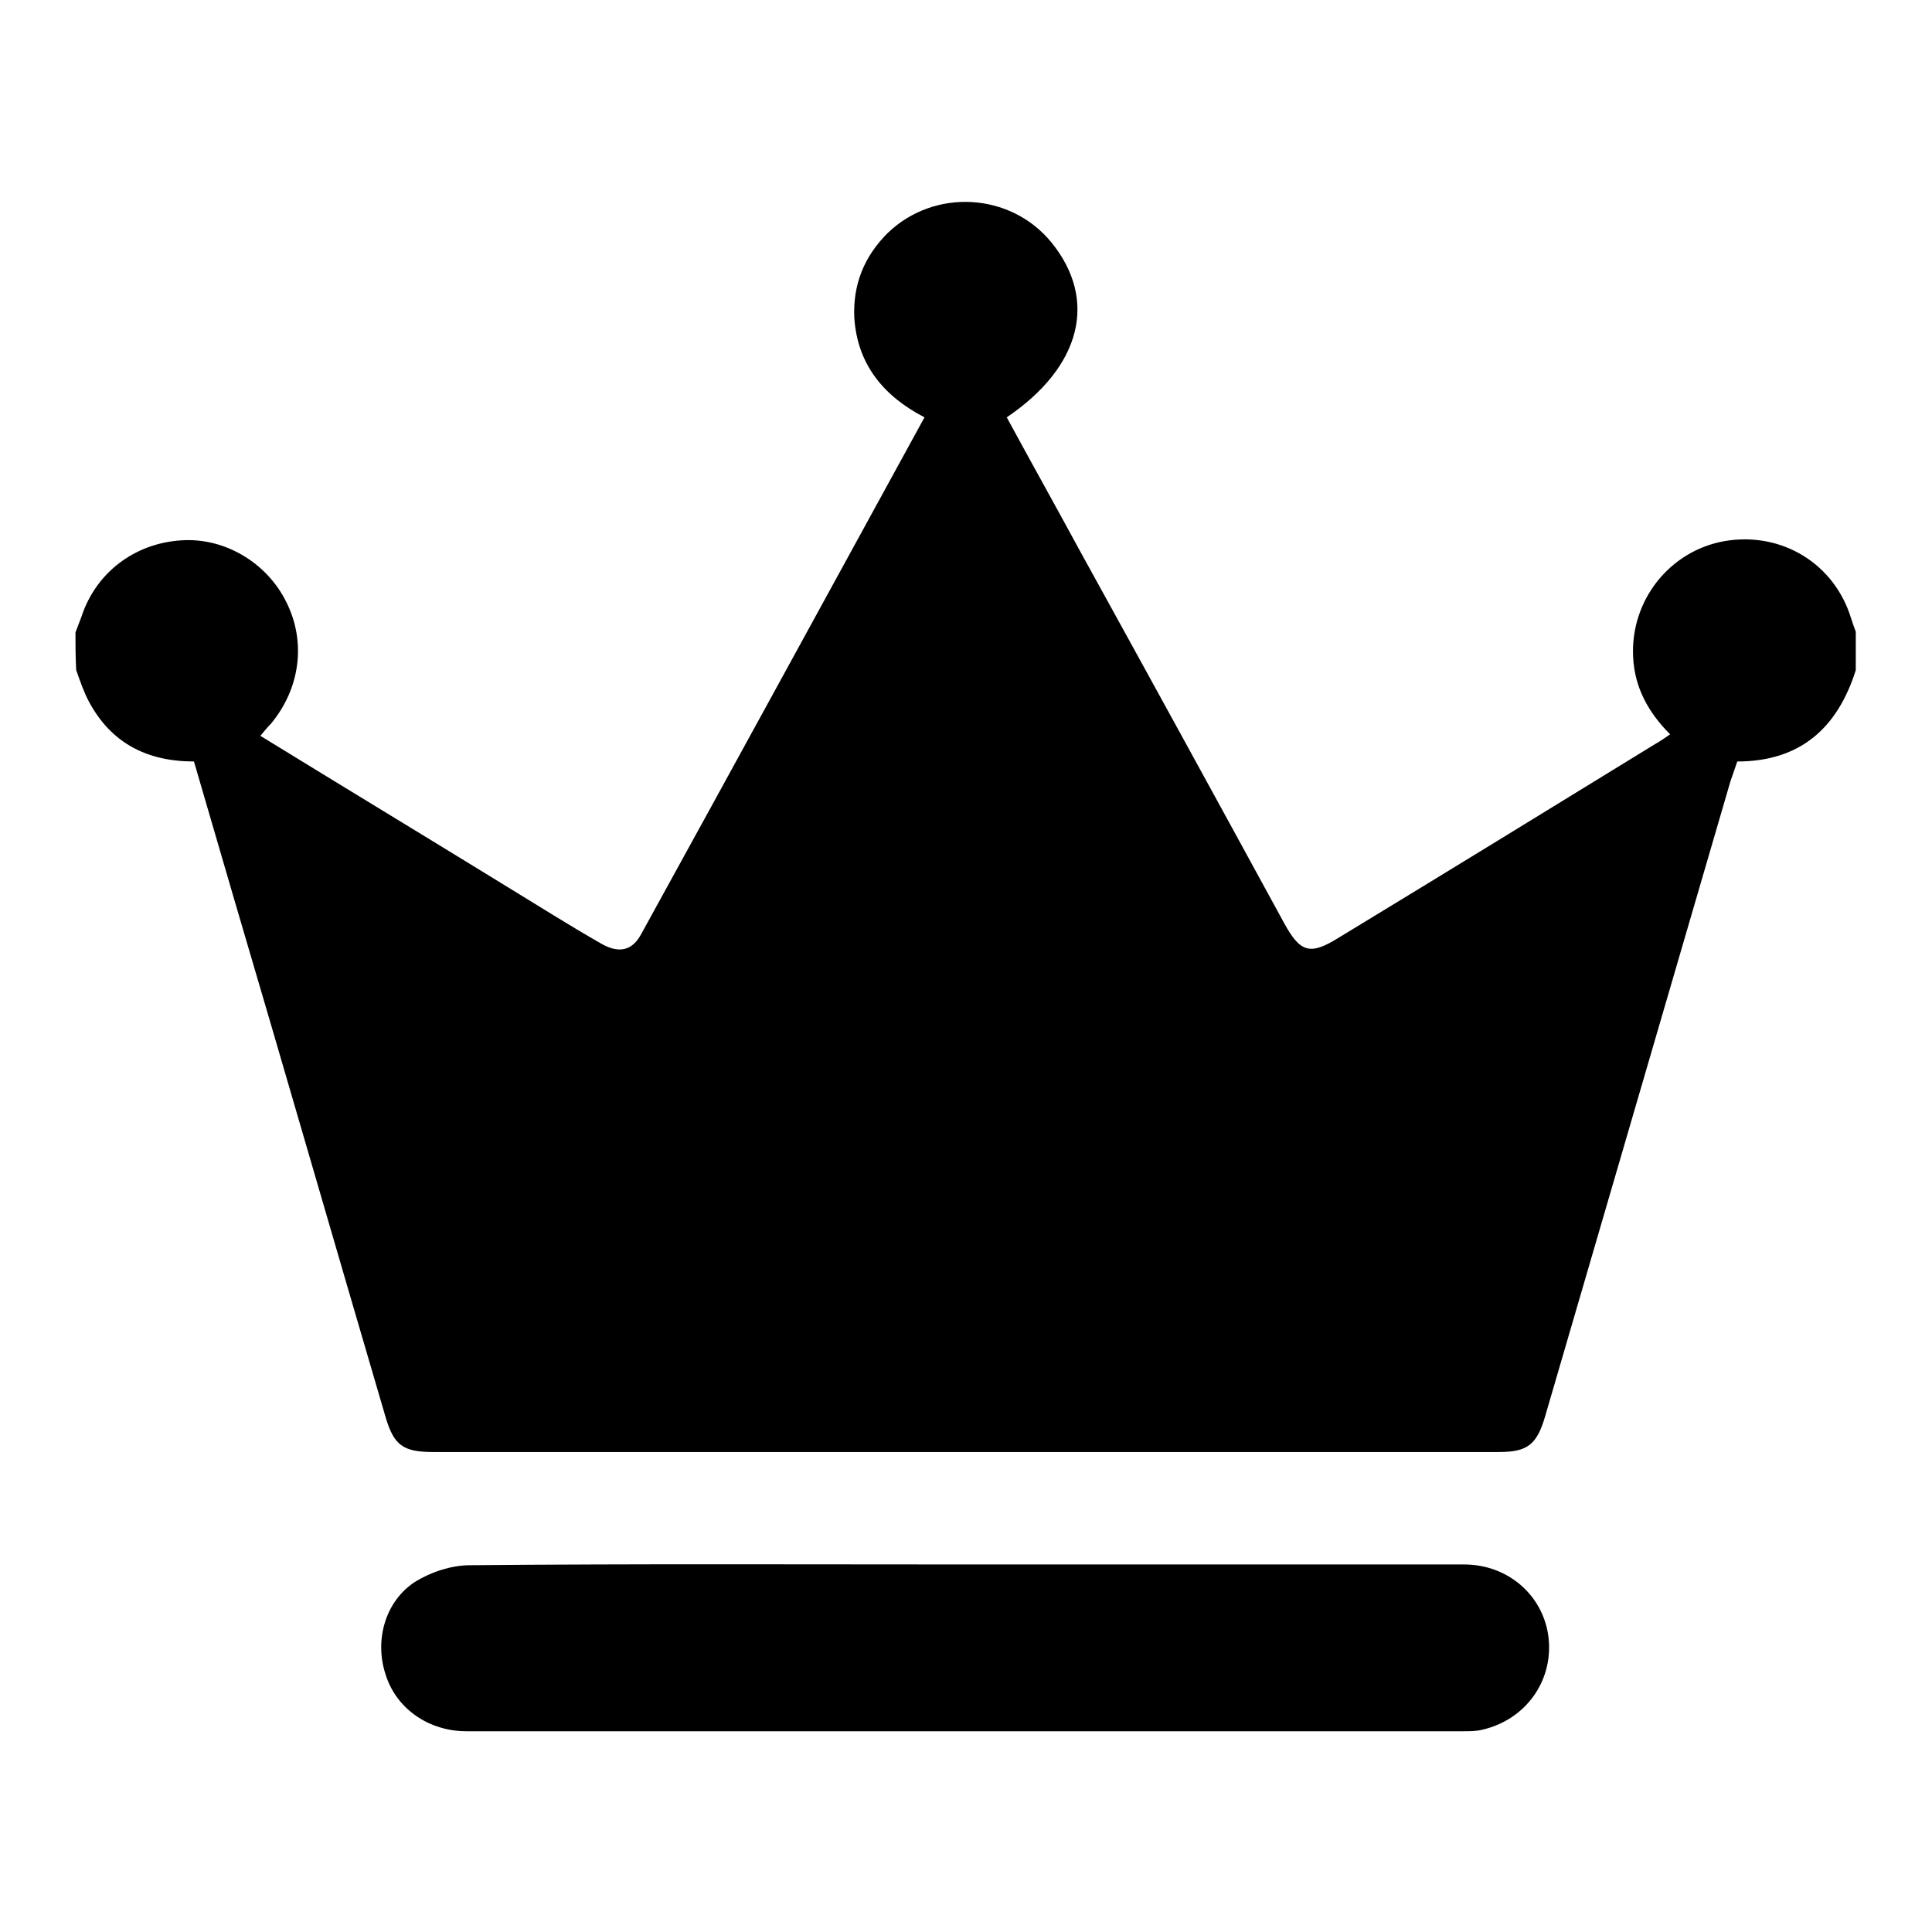 <?xml version="1.0" encoding="utf-8"?>
<!-- Svg Vector Icons : http://www.onlinewebfonts.com/icon -->
<!DOCTYPE svg PUBLIC "-//W3C//DTD SVG 1.1//EN" "http://www.w3.org/Graphics/SVG/1.1/DTD/svg11.dtd">
<svg version="1.1" xmlns="http://www.w3.org/2000/svg" xmlns:xlink="http://www.w3.org/1999/xlink" x="0px" y="0px" viewBox="0 0 256 256" enable-background="new 0 0 256 256" xml:space="preserve">
<g> <path fill="#000000" d="M10,83.8l0.8-2.1c1.9-5.8,7-9.7,13.2-10.1c5.7-0.4,11.3,2.9,13.9,8.1c2.7,5.3,1.9,11.5-2,16.2 c-0.5,0.5-0.9,1-1.4,1.6c10.9,6.7,21.8,13.3,32.7,20c4.1,2.5,8.2,5.1,12.4,7.5c2.4,1.4,4.2,1,5.4-1.3 c12.5-22.7,24.9-45.4,37.5-68.4c-5.4-2.8-8.9-7-9.3-13.2c-0.2-4.4,1.3-8.1,4.4-11.2c6.2-6,16.3-5.4,21.7,1.2 c6.2,7.6,4,16.5-5.9,23.2c3.2,5.9,6.5,11.8,9.7,17.7c9.1,16.5,18.1,32.9,27.1,49.4c2.1,3.8,3.4,4.2,7.1,1.9c14-8.5,28-17.1,42-25.7 c0.7-0.4,1.3-0.8,2-1.3c-2.9-2.9-4.7-6.2-4.9-10.2c-0.4-7.5,4.8-14.1,12.1-15.4c7.6-1.3,14.6,3,16.8,10.3c0.2,0.6,0.4,1.2,0.6,1.7 v5.1c-2.4,7.6-7.3,12.1-15.7,12.1c-0.3,0.9-0.6,1.7-0.9,2.6c-8.2,28.1-16.4,56.2-24.6,84.3c-1.1,3.7-2.4,4.6-6.1,4.6H57.4 c-4,0-5.2-0.9-6.3-4.6c-6.7-22.8-13.3-45.7-20-68.4c-1.8-6.2-3.6-12.3-5.4-18.5c-6.3,0-11-2.5-13.9-7.9c-0.7-1.3-1.2-2.8-1.7-4.2 C10,87.1,10,85.4,10,83.8L10,83.8L10,83.8z M127.9,207.3H194c5.9,0,10.6,4.2,11.2,9.8c0.6,5.7-3.1,10.8-8.8,12.1 c-0.8,0.2-1.7,0.2-2.5,0.2H61.8c-5,0-9.3-3-10.7-7.5c-1.5-4.5-0.1-9.7,3.9-12.3c2.1-1.3,4.8-2.2,7.3-2.2 C84.2,207.2,106.1,207.3,127.9,207.3L127.9,207.3L127.9,207.3L127.9,207.3z"/></g>
</svg>